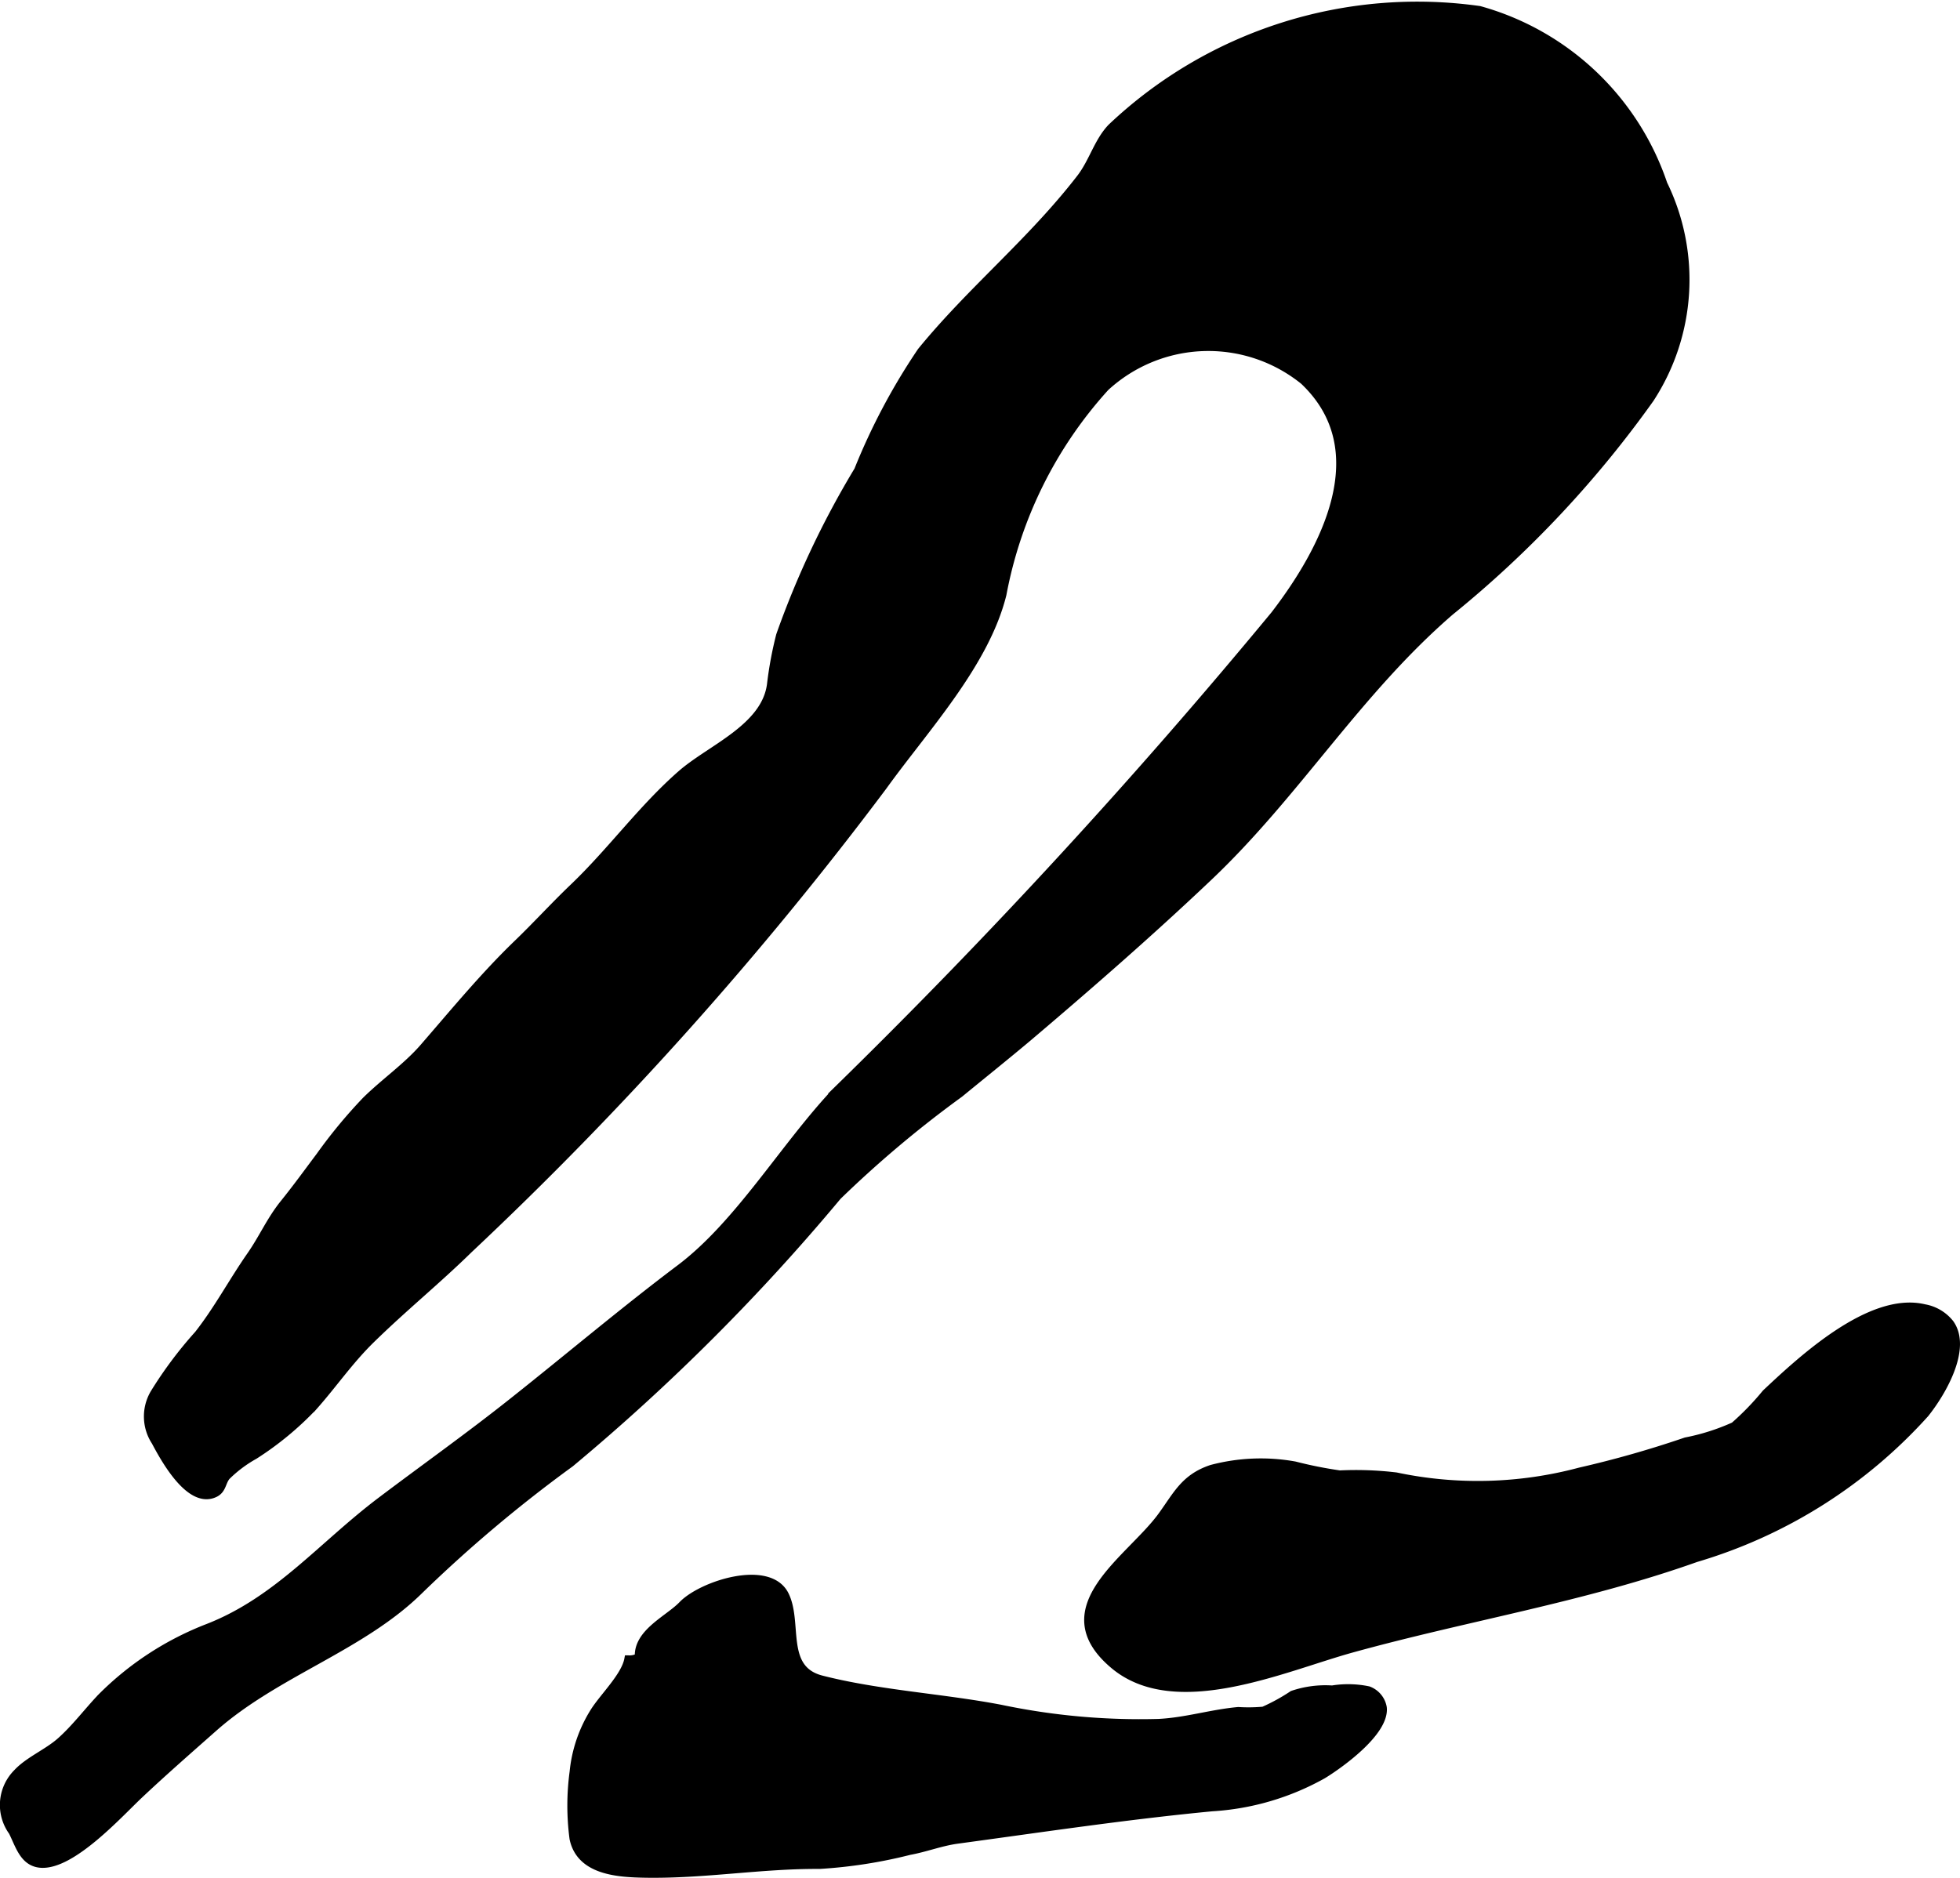<?xml version="1.0" encoding="UTF-8"?>
<svg xmlns="http://www.w3.org/2000/svg"
     version="1.1"
     width="13.124mm"
     height="12.577mm"
     viewBox="0 0 37.203 35.652">
   <defs>
      <style type="text/css"><![CDATA[
      .a {
        stroke: #000;
        stroke-miterlimit: 10;
        stroke-width: 0.15px;
        fill-rule: evenodd;
      }
    ]]></style>
   </defs>
   <path class="a"
         d="M37.015,25.128c.329.464-.133,1.284-.474,1.711a9.462,9.462,0,0,1-4.352,2.745c-2.129.758-4.361,1.117-6.533,1.718-1.295.358-3.363,1.302-4.531.294-1.251-1.074.319-1.985.922-2.809.293-.401.433-.727.946-.9a3.642,3.642,0,0,1,1.584-.065,7.992,7.992,0,0,0,.852.17,6.401,6.401,0,0,1,1.07.038,7.507,7.507,0,0,0,3.49-.093,19.841,19.841,0,0,0,2.01-.572,4.117,4.117,0,0,0,.917-.292,5.202,5.202,0,0,0,.601-.621c.673-.632,1.987-1.861,3.009-1.615A.798.798,0,0,1,37.015,25.128Z"/>
   <path class="a"
         d="M26.248,32.421c.049.462-.82,1.081-1.138,1.275a4.902,4.902,0,0,1-2.104.618c-1.618.154-3.233.398-4.835.615-.309.042-.603.158-.907.213a9.174,9.174,0,0,1-1.709.266c-1.116-.007-2.184.186-3.309.167-.524-.009-1.232-.053-1.361-.669a4.775,4.775,0,0,1,.002-1.266,2.629,2.629,0,0,1,.395-1.149c.179-.281.583-.668.643-.988a.357.357,0,0,0,.2-.044c-.027-.463.567-.718.826-.988.368-.385,1.651-.799,1.95-.185.26.533-.076,1.402.691,1.599,1.088.279,2.291.343,3.4.555a12.861,12.861,0,0,0,2.995.27c.518-.024,1.01-.181,1.518-.226a3.129,3.129,0,0,0,.478-.007,3.722,3.722,0,0,0,.553-.304,1.936,1.936,0,0,1,.751-.098,1.879,1.879,0,0,1,.686.015A.43.43,0,0,1,26.248,32.421Z"/>
   <path class="a"
         d="M27.527,11.61c-1.768,1.528-2.915,3.459-4.594,5.048-1.096,1.04-2.277,2.07-3.428,3.046-.429.36-.861.706-1.29,1.058a21.228,21.228,0,0,0-2.316,1.948,39.561,39.561,0,0,1-5.073,5.07,26.38,26.38,0,0,0-2.858,2.405c-1.097,1.086-2.719,1.566-3.903,2.61-.48.425-.959.843-1.427,1.284-.384.363-1.262,1.335-1.85,1.308-.337-.016-.419-.349-.55-.611a.862.862,0,0,1,.087-1.116c.218-.236.58-.382.827-.603.283-.253.507-.555.768-.83A5.805,5.805,0,0,1,3.955,30.9c1.317-.517,2.148-1.55,3.266-2.397.836-.632,1.694-1.24,2.528-1.904,1.06-.841,2.086-1.709,3.152-2.512,1.137-.854,2.001-2.353,2.997-3.396a115.611,115.611,0,0,0,8.294-9.017c.953-1.238,1.951-3.127.554-4.446a2.883,2.883,0,0,0-3.763.123,8.047,8.047,0,0,0-1.954,3.932c-.327,1.319-1.472,2.542-2.264,3.642a68.049,68.049,0,0,1-7.866,8.795c-.603.591-1.236,1.103-1.86,1.714-.409.401-.71.844-1.084,1.266a5.936,5.936,0,0,1-1.126.931,2.436,2.436,0,0,0-.527.395c-.094.11-.077.255-.224.326-.475.228-.958-.661-1.129-.983a.868.868,0,0,1-.021-.919A7.744,7.744,0,0,1,3.764,25.333c.372-.474.655-1.009.999-1.502.229-.33.37-.664.624-.98.24-.297.464-.607.685-.901a9.607,9.607,0,0,1,.875-1.058c.352-.346.775-.639,1.092-1.004.578-.666,1.152-1.365,1.789-1.978.36-.347.702-.723,1.065-1.069.713-.683,1.295-1.494,2.039-2.145.558-.488,1.6-.88,1.702-1.707a7.068,7.068,0,0,1,.173-.928,17.077,17.077,0,0,1,1.48-3.132,12.008,12.008,0,0,1,1.199-2.259c.948-1.162,2.087-2.078,3.021-3.287.238-.308.329-.689.587-.961A8.441,8.441,0,0,1,28.082.189a5.136,5.136,0,0,1,3.492,3.306,4.137,4.137,0,0,1-.251,4.073A20.465,20.465,0,0,1,27.527,11.61Z"/>
</svg>
